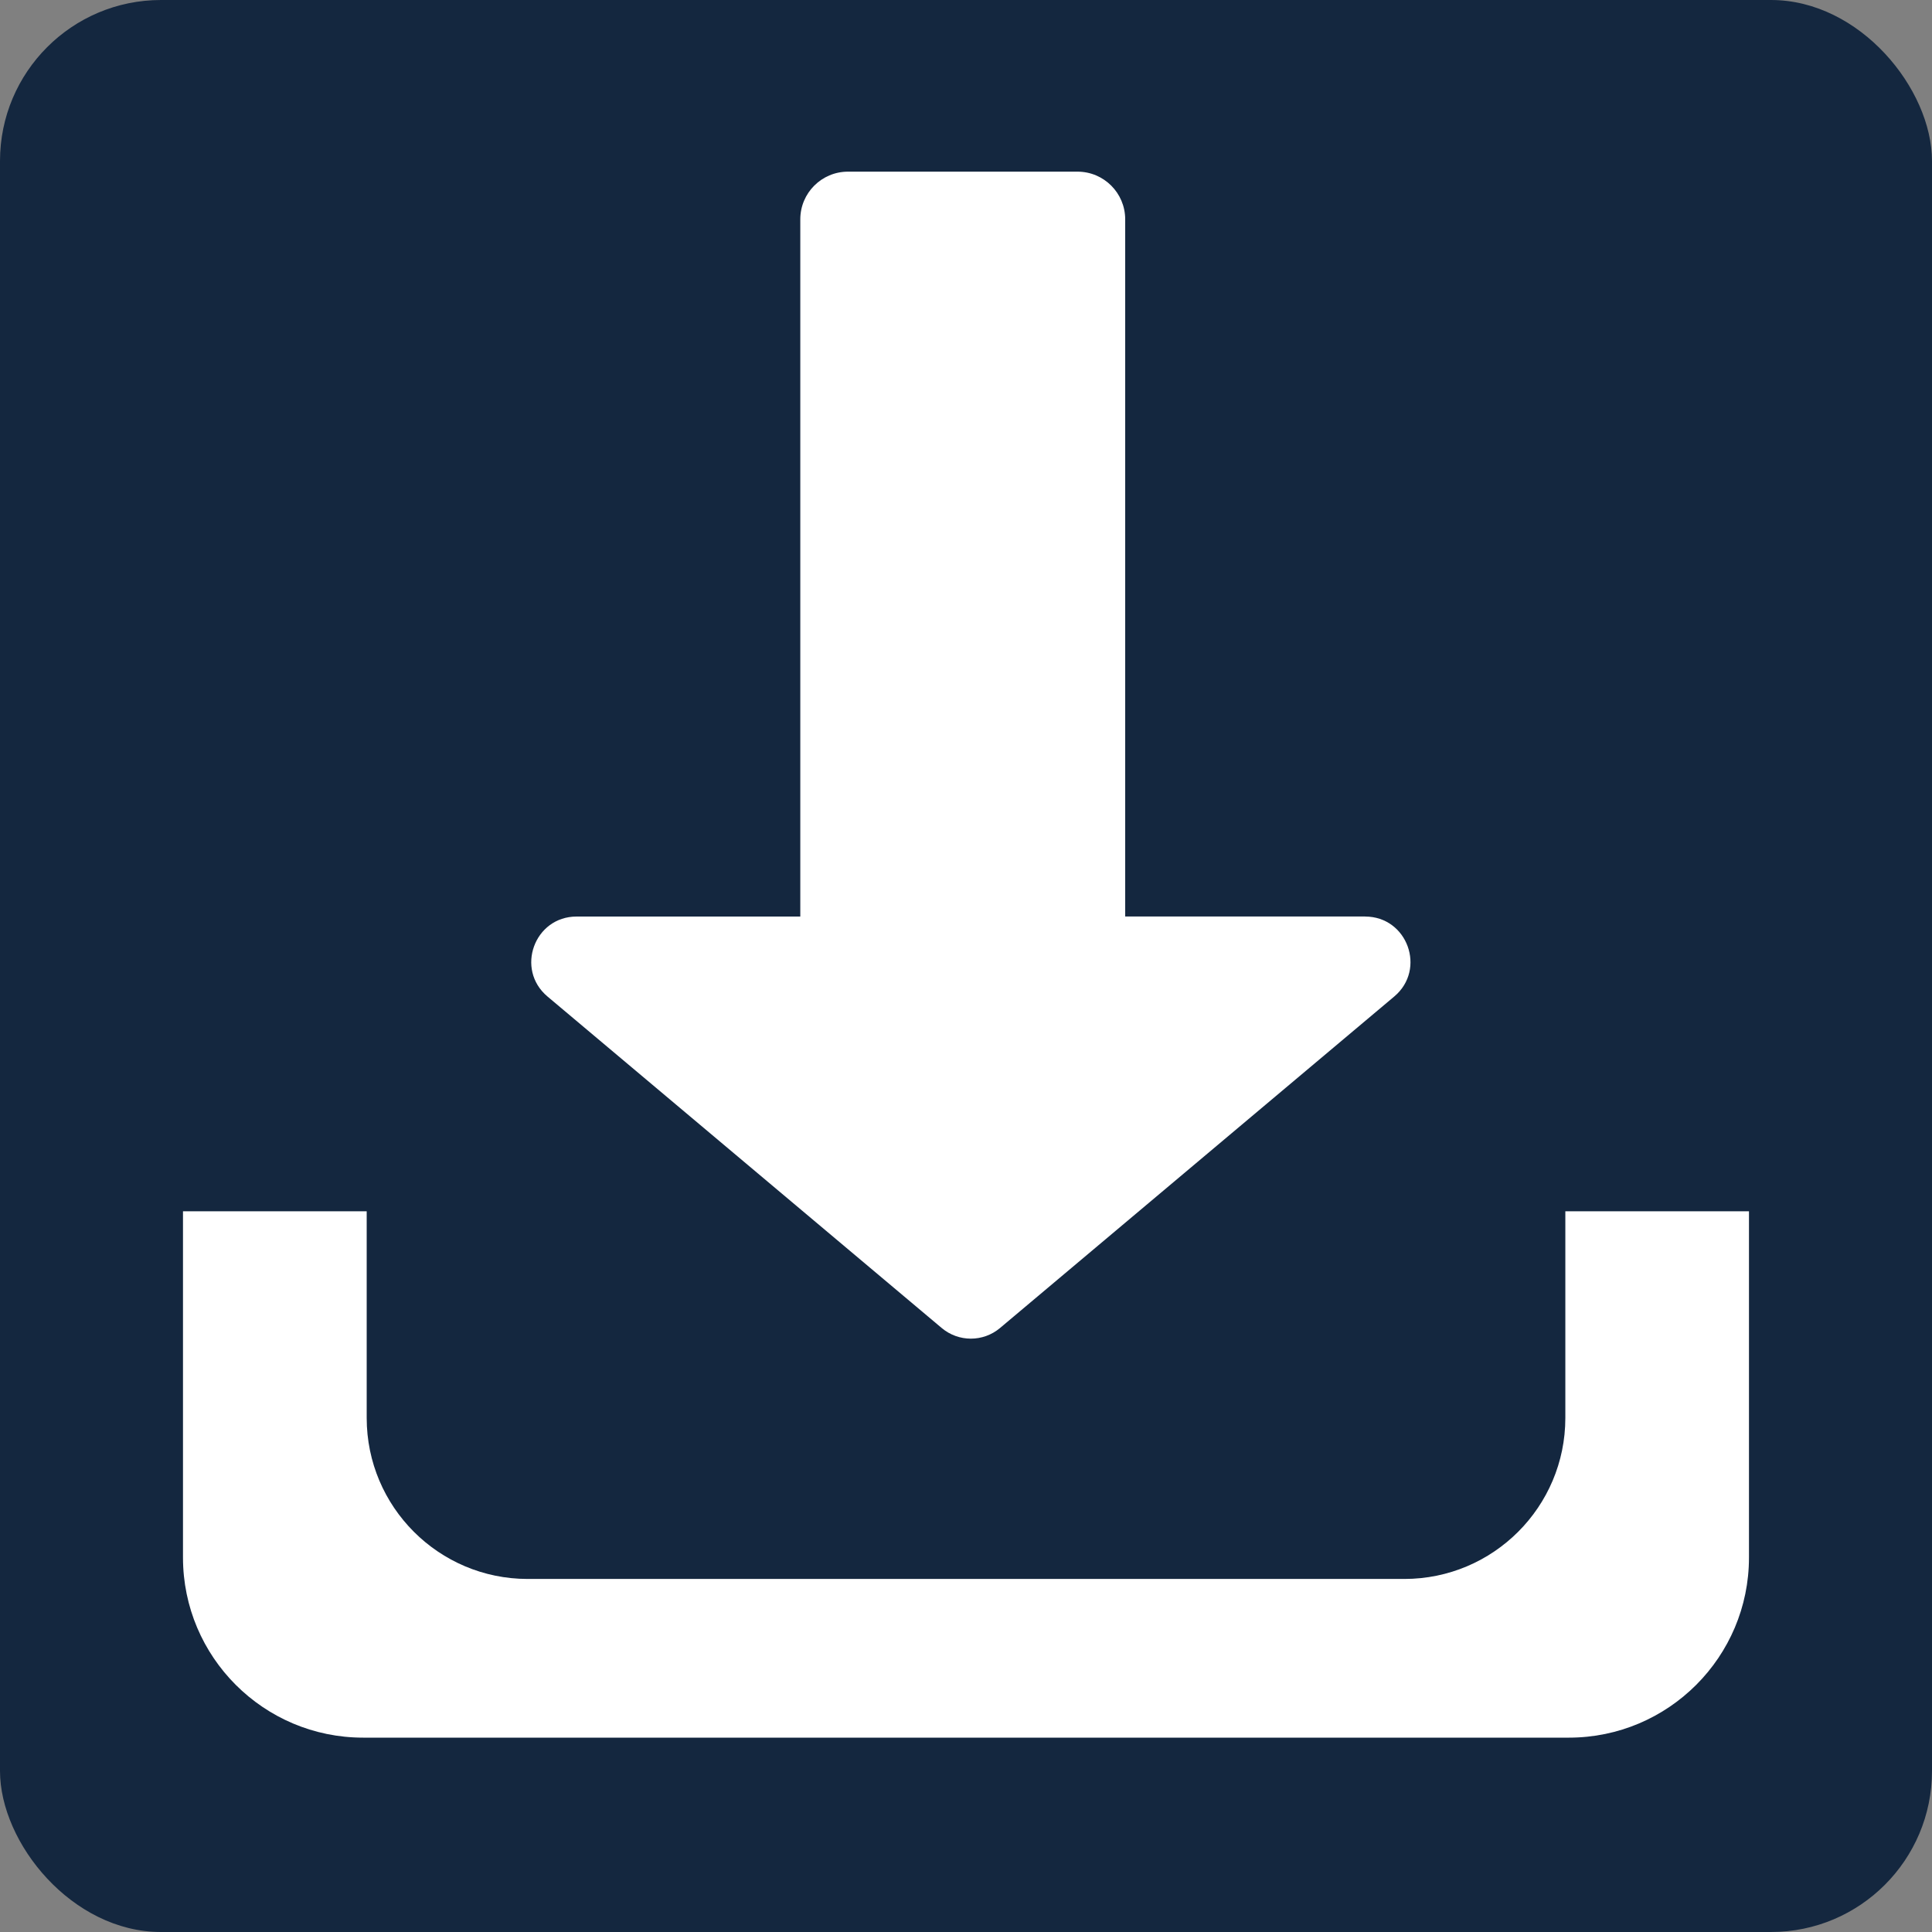 <?xml version="1.0" encoding="UTF-8"?><svg id="a" xmlns="http://www.w3.org/2000/svg" width="60" height="60" viewBox="0 0 60 60"><rect x="0" y="0" width="60" height="60" fill="#808080" stroke="none"/><rect width="60" height="60" rx="5" ry="5" style="fill:#14273f;"/><path d="M5.684,37.618h48.632v10.753c0,3.087-2.506,5.593-5.593,5.593H11.276c-3.087,0-5.593-2.506-5.593-5.593v-10.753h0Z" style="fill:#fff;"/><path d="M11.388,35.739h37.225v8.297c0,2.76-2.24,5-5,5h-27.225c-2.76,0-5-2.24-5-5v-8.297h0Z" style="fill:#14273f;"/><path d="M42.395,28.463h-7.451V6.811c0-.817-.663-1.48-1.48-1.48h-7.13c-.817,0-1.48.663-1.48,1.48v21.653h-6.947c-1.312,0-1.909,1.638-.905,2.483l12.244,10.296c.523.44,1.287.44,1.81,0l12.244-10.296c1.004-.845.407-2.483-.905-2.483Z" style="fill:#fff;"/></svg>